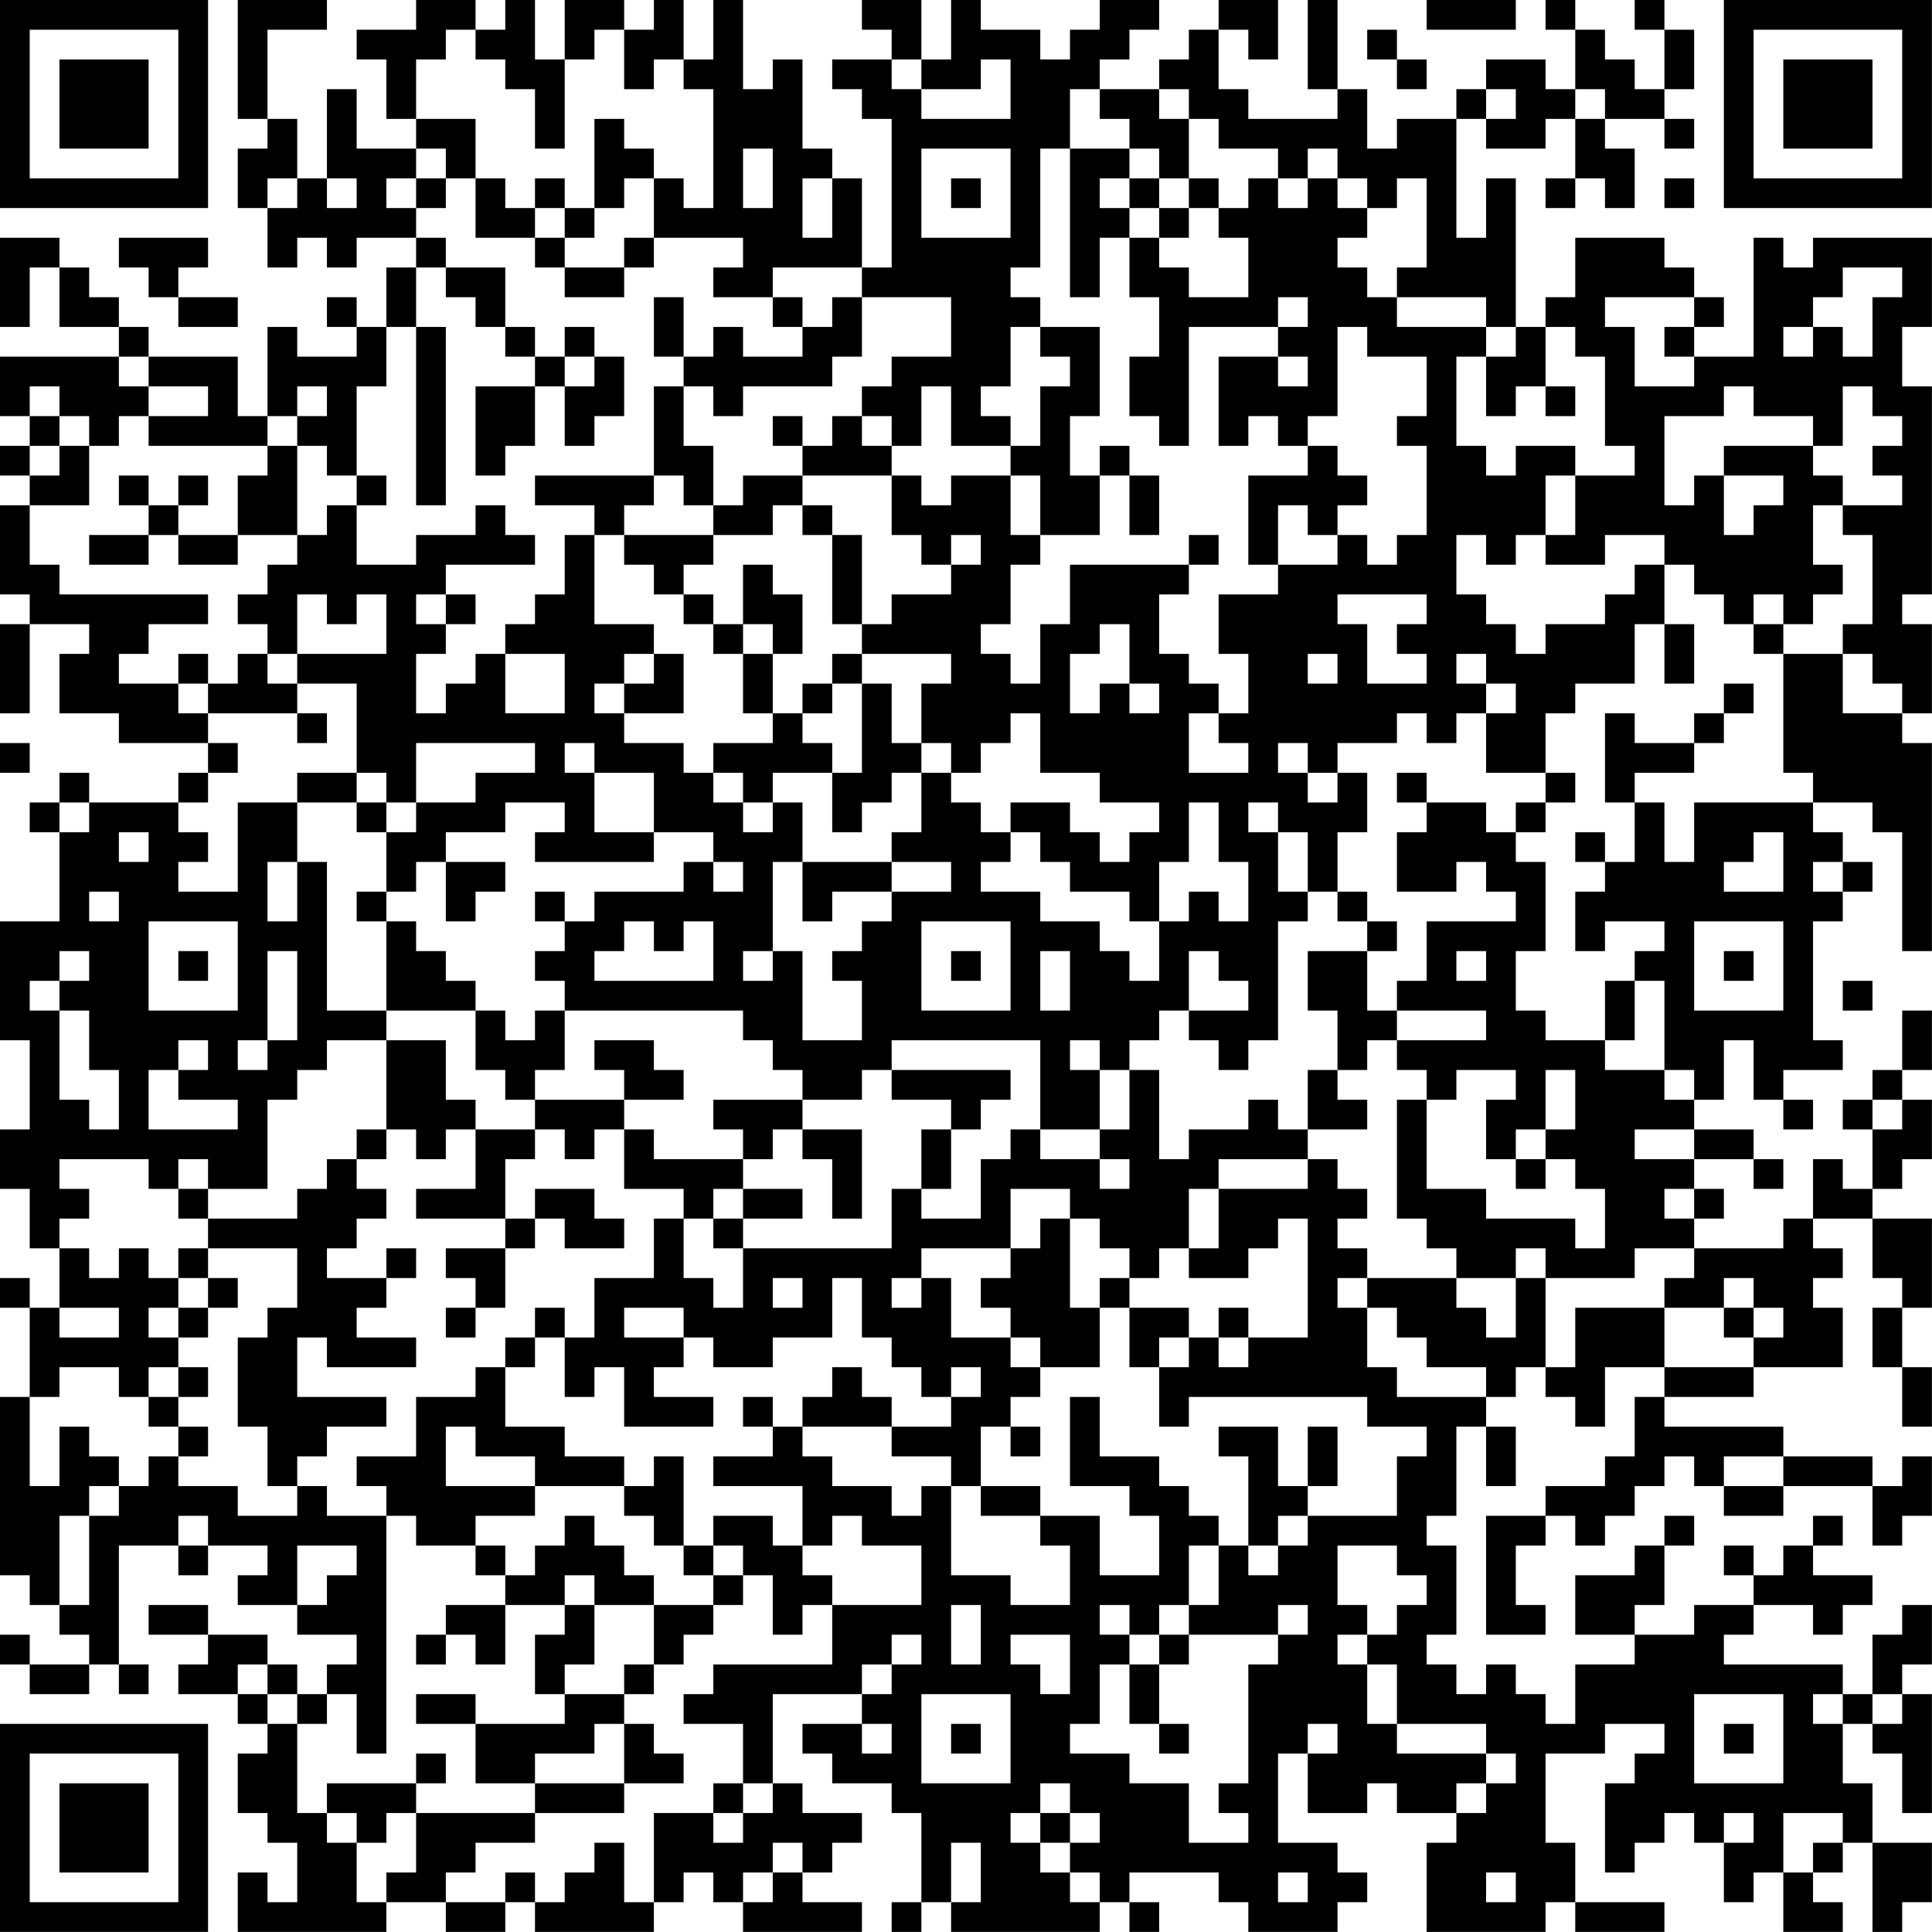 <?xml version="1.0" encoding="UTF-8"?>
<svg xmlns="http://www.w3.org/2000/svg" version="1.1" width="250" height="250" viewBox="0 0 250 250"><rect x="0" y="0" width="250" height="250" fill="#ffffff"/><g transform="scale(3.846)"><g transform="translate(0,0)"><path fill-rule="evenodd" d="M8 0L8 4L9 4L9 5L8 5L8 7L9 7L9 9L10 9L10 8L11 8L11 9L12 9L12 8L14 8L14 9L13 9L13 11L12 11L12 10L11 10L11 11L12 11L12 12L10 12L10 11L9 11L9 14L8 14L8 12L5 12L5 11L4 11L4 10L3 10L3 9L2 9L2 8L0 8L0 11L1 11L1 9L2 9L2 11L4 11L4 12L0 12L0 14L1 14L1 15L0 15L0 16L1 16L1 17L0 17L0 20L1 20L1 21L0 21L0 24L1 24L1 21L3 21L3 22L2 22L2 24L4 24L4 25L7 25L7 26L6 26L6 27L3 27L3 26L2 26L2 27L1 27L1 28L2 28L2 31L0 31L0 35L1 35L1 38L0 38L0 40L1 40L1 42L2 42L2 44L1 44L1 43L0 43L0 44L1 44L1 47L0 47L0 53L1 53L1 54L2 54L2 55L3 55L3 56L1 56L1 55L0 55L0 56L1 56L1 57L3 57L3 56L4 56L4 57L5 57L5 56L4 56L4 52L6 52L6 53L7 53L7 52L9 52L9 53L8 53L8 54L10 54L10 55L12 55L12 56L11 56L11 57L10 57L10 56L9 56L9 55L7 55L7 54L5 54L5 55L7 55L7 56L6 56L6 57L8 57L8 58L9 58L9 59L8 59L8 61L9 61L9 62L10 62L10 64L9 64L9 63L8 63L8 65L13 65L13 64L15 64L15 65L17 65L17 64L18 64L18 65L22 65L22 64L23 64L23 63L24 63L24 64L25 64L25 65L29 65L29 64L27 64L27 63L28 63L28 62L29 62L29 61L27 61L27 60L26 60L26 57L29 57L29 58L27 58L27 59L28 59L28 60L30 60L30 61L31 61L31 64L30 64L30 65L31 65L31 64L32 64L32 65L37 65L37 64L38 64L38 65L39 65L39 64L38 64L38 63L41 63L41 64L42 64L42 65L45 65L45 64L46 64L46 63L45 63L45 62L43 62L43 59L44 59L44 61L46 61L46 60L47 60L47 61L49 61L49 62L48 62L48 65L52 65L52 64L53 64L53 65L56 65L56 64L53 64L53 62L52 62L52 59L54 59L54 58L56 58L56 59L55 59L55 60L54 60L54 63L55 63L55 62L56 62L56 61L57 61L57 62L58 62L58 64L59 64L59 63L60 63L60 65L62 65L62 64L61 64L61 63L62 63L62 62L63 62L63 65L64 65L64 64L65 64L65 62L63 62L63 60L62 60L62 58L63 58L63 59L64 59L64 61L65 61L65 57L64 57L64 56L65 56L65 54L64 54L64 55L63 55L63 57L62 57L62 56L58 56L58 55L59 55L59 54L61 54L61 55L62 55L62 54L63 54L63 53L61 53L61 52L62 52L62 51L61 51L61 52L60 52L60 53L59 53L59 52L58 52L58 53L59 53L59 54L57 54L57 55L55 55L55 54L56 54L56 52L57 52L57 51L56 51L56 52L55 52L55 53L53 53L53 55L55 55L55 56L53 56L53 58L52 58L52 57L51 57L51 56L50 56L50 57L49 57L49 56L48 56L48 55L49 55L49 52L48 52L48 51L49 51L49 48L50 48L50 50L51 50L51 48L50 48L50 47L51 47L51 46L52 46L52 47L53 47L53 48L54 48L54 46L56 46L56 47L55 47L55 49L54 49L54 50L52 50L52 51L50 51L50 55L52 55L52 54L51 54L51 52L52 52L52 51L53 51L53 52L54 52L54 51L55 51L55 50L56 50L56 49L57 49L57 50L58 50L58 51L60 51L60 50L63 50L63 52L64 52L64 51L65 51L65 49L64 49L64 50L63 50L63 49L60 49L60 48L56 48L56 47L59 47L59 46L62 46L62 44L61 44L61 43L62 43L62 42L61 42L61 41L63 41L63 43L64 43L64 44L63 44L63 46L64 46L64 48L65 48L65 46L64 46L64 44L65 44L65 41L63 41L63 40L64 40L64 39L65 39L65 37L64 37L64 36L65 36L65 34L64 34L64 36L63 36L63 37L62 37L62 38L63 38L63 40L62 40L62 39L61 39L61 41L60 41L60 42L57 42L57 41L58 41L58 40L57 40L57 39L59 39L59 40L60 40L60 39L59 39L59 38L57 38L57 37L58 37L58 35L59 35L59 37L60 37L60 38L61 38L61 37L60 37L60 36L62 36L62 35L61 35L61 31L62 31L62 30L63 30L63 29L62 29L62 28L61 28L61 27L63 27L63 28L64 28L64 32L65 32L65 25L64 25L64 24L65 24L65 21L64 21L64 20L65 20L65 13L64 13L64 11L65 11L65 8L61 8L61 9L60 9L60 8L59 8L59 12L57 12L57 11L58 11L58 10L57 10L57 9L56 9L56 8L53 8L53 10L52 10L52 11L51 11L51 6L50 6L50 8L49 8L49 4L50 4L50 5L52 5L52 4L53 4L53 6L52 6L52 7L53 7L53 6L54 6L54 7L55 7L55 5L54 5L54 4L56 4L56 5L57 5L57 4L56 4L56 3L57 3L57 1L56 1L56 0L55 0L55 1L56 1L56 3L55 3L55 2L54 2L54 1L53 1L53 0L52 0L52 1L53 1L53 3L52 3L52 2L50 2L50 3L49 3L49 4L47 4L47 5L46 5L46 3L45 3L45 0L44 0L44 3L45 3L45 4L42 4L42 3L41 3L41 1L42 1L42 2L43 2L43 0L41 0L41 1L40 1L40 2L39 2L39 3L37 3L37 2L38 2L38 1L39 1L39 0L37 0L37 1L36 1L36 2L35 2L35 1L33 1L33 0L32 0L32 2L31 2L31 0L29 0L29 1L30 1L30 2L28 2L28 3L29 3L29 4L30 4L30 9L29 9L29 6L28 6L28 5L27 5L27 2L26 2L26 3L25 3L25 0L24 0L24 2L23 2L23 0L22 0L22 1L21 1L21 0L19 0L19 2L18 2L18 0L17 0L17 1L16 1L16 0L14 0L14 1L12 1L12 2L13 2L13 4L14 4L14 5L12 5L12 3L11 3L11 6L10 6L10 4L9 4L9 1L11 1L11 0ZM48 0L48 1L51 1L51 0ZM15 1L15 2L14 2L14 4L16 4L16 6L15 6L15 5L14 5L14 6L13 6L13 7L14 7L14 8L15 8L15 9L14 9L14 11L13 11L13 13L12 13L12 16L11 16L11 15L10 15L10 14L11 14L11 13L10 13L10 14L9 14L9 15L5 15L5 14L7 14L7 13L5 13L5 12L4 12L4 13L5 13L5 14L4 14L4 15L3 15L3 14L2 14L2 13L1 13L1 14L2 14L2 15L1 15L1 16L2 16L2 15L3 15L3 17L1 17L1 19L2 19L2 20L7 20L7 21L5 21L5 22L4 22L4 23L6 23L6 24L7 24L7 25L8 25L8 26L7 26L7 27L6 27L6 28L7 28L7 29L6 29L6 30L8 30L8 27L10 27L10 29L9 29L9 31L10 31L10 29L11 29L11 34L13 34L13 35L11 35L11 36L10 36L10 37L9 37L9 40L7 40L7 39L6 39L6 40L5 40L5 39L2 39L2 40L3 40L3 41L2 41L2 42L3 42L3 43L4 43L4 42L5 42L5 43L6 43L6 44L5 44L5 45L6 45L6 46L5 46L5 47L4 47L4 46L2 46L2 47L1 47L1 50L2 50L2 48L3 48L3 49L4 49L4 50L3 50L3 51L2 51L2 54L3 54L3 51L4 51L4 50L5 50L5 49L6 49L6 50L8 50L8 51L10 51L10 50L11 50L11 51L13 51L13 59L12 59L12 57L11 57L11 58L10 58L10 57L9 57L9 56L8 56L8 57L9 57L9 58L10 58L10 61L11 61L11 62L12 62L12 64L13 64L13 63L14 63L14 61L18 61L18 62L16 62L16 63L15 63L15 64L17 64L17 63L18 63L18 64L19 64L19 63L20 63L20 62L21 62L21 64L22 64L22 61L24 61L24 62L25 62L25 61L26 61L26 60L25 60L25 58L23 58L23 57L24 57L24 56L28 56L28 54L31 54L31 52L29 52L29 51L28 51L28 52L27 52L27 50L24 50L24 49L26 49L26 48L27 48L27 49L28 49L28 50L30 50L30 51L31 51L31 50L32 50L32 53L34 53L34 54L36 54L36 52L35 52L35 51L37 51L37 53L39 53L39 51L38 51L38 50L36 50L36 47L37 47L37 49L39 49L39 50L40 50L40 51L41 51L41 52L40 52L40 54L39 54L39 55L38 55L38 54L37 54L37 55L38 55L38 56L37 56L37 58L36 58L36 59L38 59L38 60L40 60L40 62L42 62L42 61L41 61L41 60L42 60L42 56L43 56L43 55L44 55L44 54L43 54L43 55L40 55L40 54L41 54L41 52L42 52L42 53L43 53L43 52L44 52L44 51L47 51L47 49L48 49L48 48L46 48L46 47L40 47L40 48L39 48L39 46L40 46L40 45L41 45L41 46L42 46L42 45L44 45L44 41L43 41L43 42L42 42L42 43L40 43L40 42L41 42L41 40L44 40L44 39L45 39L45 40L46 40L46 41L45 41L45 42L46 42L46 43L45 43L45 44L46 44L46 46L47 46L47 47L50 47L50 46L48 46L48 45L47 45L47 44L46 44L46 43L49 43L49 44L50 44L50 45L51 45L51 43L52 43L52 46L53 46L53 44L56 44L56 46L59 46L59 45L60 45L60 44L59 44L59 43L58 43L58 44L56 44L56 43L57 43L57 42L55 42L55 43L52 43L52 42L51 42L51 43L49 43L49 42L48 42L48 41L47 41L47 37L48 37L48 40L50 40L50 41L53 41L53 42L54 42L54 40L53 40L53 39L52 39L52 38L53 38L53 36L52 36L52 38L51 38L51 39L50 39L50 37L51 37L51 36L49 36L49 37L48 37L48 36L47 36L47 35L50 35L50 34L47 34L47 33L48 33L48 31L51 31L51 30L50 30L50 29L49 29L49 30L47 30L47 28L48 28L48 27L50 27L50 28L51 28L51 29L52 29L52 32L51 32L51 34L52 34L52 35L54 35L54 36L56 36L56 37L57 37L57 36L56 36L56 33L55 33L55 32L56 32L56 31L54 31L54 32L53 32L53 30L54 30L54 29L55 29L55 27L56 27L56 29L57 29L57 27L61 27L61 26L60 26L60 22L62 22L62 24L64 24L64 23L63 23L63 22L62 22L62 21L63 21L63 18L62 18L62 17L64 17L64 16L63 16L63 15L64 15L64 14L63 14L63 13L62 13L62 15L61 15L61 14L59 14L59 13L58 13L58 14L56 14L56 17L57 17L57 16L58 16L58 18L59 18L59 17L60 17L60 16L58 16L58 15L61 15L61 16L62 16L62 17L61 17L61 19L62 19L62 20L61 20L61 21L60 21L60 20L59 20L59 21L58 21L58 20L57 20L57 19L56 19L56 18L54 18L54 19L52 19L52 18L53 18L53 16L55 16L55 15L54 15L54 12L53 12L53 11L52 11L52 13L51 13L51 14L50 14L50 12L51 12L51 11L50 11L50 10L47 10L47 9L48 9L48 6L47 6L47 7L46 7L46 6L45 6L45 5L44 5L44 6L43 6L43 5L41 5L41 4L40 4L40 3L39 3L39 4L40 4L40 6L39 6L39 5L38 5L38 4L37 4L37 3L36 3L36 5L35 5L35 9L34 9L34 10L35 10L35 11L34 11L34 13L33 13L33 14L34 14L34 15L32 15L32 13L31 13L31 15L30 15L30 14L29 14L29 13L30 13L30 12L32 12L32 10L29 10L29 9L26 9L26 10L24 10L24 9L25 9L25 8L22 8L22 6L23 6L23 7L24 7L24 3L23 3L23 2L22 2L22 3L21 3L21 1L20 1L20 2L19 2L19 5L18 5L18 3L17 3L17 2L16 2L16 1ZM46 1L46 2L47 2L47 3L48 3L48 2L47 2L47 1ZM30 2L30 3L31 3L31 4L34 4L34 2L33 2L33 3L31 3L31 2ZM50 3L50 4L51 4L51 3ZM53 3L53 4L54 4L54 3ZM20 4L20 7L19 7L19 6L18 6L18 7L17 7L17 6L16 6L16 8L18 8L18 9L19 9L19 10L21 10L21 9L22 9L22 8L21 8L21 9L19 9L19 8L20 8L20 7L21 7L21 6L22 6L22 5L21 5L21 4ZM25 5L25 7L26 7L26 5ZM31 5L31 8L34 8L34 5ZM36 5L36 10L37 10L37 8L38 8L38 10L39 10L39 12L38 12L38 14L39 14L39 15L40 15L40 11L43 11L43 12L41 12L41 15L42 15L42 14L43 14L43 15L44 15L44 16L42 16L42 19L43 19L43 20L41 20L41 22L42 22L42 24L41 24L41 23L40 23L40 22L39 22L39 20L40 20L40 19L41 19L41 18L40 18L40 19L36 19L36 21L35 21L35 23L34 23L34 22L33 22L33 21L34 21L34 19L35 19L35 18L37 18L37 16L38 16L38 18L39 18L39 16L38 16L38 15L37 15L37 16L36 16L36 14L37 14L37 11L35 11L35 12L36 12L36 13L35 13L35 15L34 15L34 16L32 16L32 17L31 17L31 16L30 16L30 15L29 15L29 14L28 14L28 15L27 15L27 14L26 14L26 15L27 15L27 16L25 16L25 17L24 17L24 15L23 15L23 13L24 13L24 14L25 14L25 13L28 13L28 12L29 12L29 10L28 10L28 11L27 11L27 10L26 10L26 11L27 11L27 12L25 12L25 11L24 11L24 12L23 12L23 10L22 10L22 12L23 12L23 13L22 13L22 16L18 16L18 17L20 17L20 18L19 18L19 20L18 20L18 21L17 21L17 22L16 22L16 23L15 23L15 24L14 24L14 22L15 22L15 21L16 21L16 20L15 20L15 19L18 19L18 18L17 18L17 17L16 17L16 18L14 18L14 19L12 19L12 17L13 17L13 16L12 16L12 17L11 17L11 18L10 18L10 15L9 15L9 16L8 16L8 18L6 18L6 17L7 17L7 16L6 16L6 17L5 17L5 16L4 16L4 17L5 17L5 18L3 18L3 19L5 19L5 18L6 18L6 19L8 19L8 18L10 18L10 19L9 19L9 20L8 20L8 21L9 21L9 22L8 22L8 23L7 23L7 22L6 22L6 23L7 23L7 24L10 24L10 25L11 25L11 24L10 24L10 23L12 23L12 26L10 26L10 27L12 27L12 28L13 28L13 30L12 30L12 31L13 31L13 34L16 34L16 36L17 36L17 37L18 37L18 38L16 38L16 37L15 37L15 35L13 35L13 38L12 38L12 39L11 39L11 40L10 40L10 41L7 41L7 40L6 40L6 41L7 41L7 42L6 42L6 43L7 43L7 44L6 44L6 45L7 45L7 44L8 44L8 43L7 43L7 42L10 42L10 44L9 44L9 45L8 45L8 48L9 48L9 50L10 50L10 49L11 49L11 48L13 48L13 47L10 47L10 45L11 45L11 46L14 46L14 45L12 45L12 44L13 44L13 43L14 43L14 42L13 42L13 43L11 43L11 42L12 42L12 41L13 41L13 40L12 40L12 39L13 39L13 38L14 38L14 39L15 39L15 38L16 38L16 40L14 40L14 41L17 41L17 42L15 42L15 43L16 43L16 44L15 44L15 45L16 45L16 44L17 44L17 42L18 42L18 41L19 41L19 42L21 42L21 41L20 41L20 40L18 40L18 41L17 41L17 39L18 39L18 38L19 38L19 39L20 39L20 38L21 38L21 40L23 40L23 41L22 41L22 43L20 43L20 45L19 45L19 44L18 44L18 45L17 45L17 46L16 46L16 47L14 47L14 49L12 49L12 50L13 50L13 51L14 51L14 52L16 52L16 53L17 53L17 54L15 54L15 55L14 55L14 56L15 56L15 55L16 55L16 56L17 56L17 54L19 54L19 55L18 55L18 57L19 57L19 58L16 58L16 57L14 57L14 58L16 58L16 60L18 60L18 61L21 61L21 60L23 60L23 59L22 59L22 58L21 58L21 57L22 57L22 56L23 56L23 55L24 55L24 54L25 54L25 53L26 53L26 55L27 55L27 54L28 54L28 53L27 53L27 52L26 52L26 51L24 51L24 52L23 52L23 49L22 49L22 50L21 50L21 49L19 49L19 48L17 48L17 46L18 46L18 45L19 45L19 47L20 47L20 46L21 46L21 48L24 48L24 47L22 47L22 46L23 46L23 45L24 45L24 46L26 46L26 45L28 45L28 43L29 43L29 45L30 45L30 46L31 46L31 47L32 47L32 48L30 48L30 47L29 47L29 46L28 46L28 47L27 47L27 48L30 48L30 49L32 49L32 50L33 50L33 51L35 51L35 50L33 50L33 48L34 48L34 49L35 49L35 48L34 48L34 47L35 47L35 46L37 46L37 44L38 44L38 46L39 46L39 45L40 45L40 44L38 44L38 43L39 43L39 42L40 42L40 40L41 40L41 39L44 39L44 38L46 38L46 37L45 37L45 36L46 36L46 35L47 35L47 34L46 34L46 32L47 32L47 31L46 31L46 30L45 30L45 28L46 28L46 26L45 26L45 25L47 25L47 24L48 24L48 25L49 25L49 24L50 24L50 26L52 26L52 27L51 27L51 28L52 28L52 27L53 27L53 26L52 26L52 24L53 24L53 23L55 23L55 21L56 21L56 23L57 23L57 21L56 21L56 19L55 19L55 20L54 20L54 21L52 21L52 22L51 22L51 21L50 21L50 20L49 20L49 18L50 18L50 19L51 19L51 18L52 18L52 16L53 16L53 15L51 15L51 16L50 16L50 15L49 15L49 12L50 12L50 11L47 11L47 10L46 10L46 9L45 9L45 8L46 8L46 7L45 7L45 6L44 6L44 7L43 7L43 6L42 6L42 7L41 7L41 6L40 6L40 7L39 7L39 6L38 6L38 5ZM9 6L9 7L10 7L10 6ZM11 6L11 7L12 7L12 6ZM14 6L14 7L15 7L15 6ZM27 6L27 8L28 8L28 6ZM32 6L32 7L33 7L33 6ZM37 6L37 7L38 7L38 8L39 8L39 9L40 9L40 10L42 10L42 8L41 8L41 7L40 7L40 8L39 8L39 7L38 7L38 6ZM56 6L56 7L57 7L57 6ZM18 7L18 8L19 8L19 7ZM4 8L4 9L5 9L5 10L6 10L6 11L8 11L8 10L6 10L6 9L7 9L7 8ZM15 9L15 10L16 10L16 11L17 11L17 12L18 12L18 13L16 13L16 16L17 16L17 15L18 15L18 13L19 13L19 15L20 15L20 14L21 14L21 12L20 12L20 11L19 11L19 12L18 12L18 11L17 11L17 9ZM62 9L62 10L61 10L61 11L60 11L60 12L61 12L61 11L62 11L62 12L63 12L63 10L64 10L64 9ZM43 10L43 11L44 11L44 10ZM54 10L54 11L55 11L55 13L57 13L57 12L56 12L56 11L57 11L57 10ZM14 11L14 17L15 17L15 11ZM45 11L45 14L44 14L44 15L45 15L45 16L46 16L46 17L45 17L45 18L44 18L44 17L43 17L43 19L45 19L45 18L46 18L46 19L47 19L47 18L48 18L48 15L47 15L47 14L48 14L48 12L46 12L46 11ZM19 12L19 13L20 13L20 12ZM43 12L43 13L44 13L44 12ZM52 13L52 14L53 14L53 13ZM22 16L22 17L21 17L21 18L20 18L20 21L22 21L22 22L21 22L21 23L20 23L20 24L21 24L21 25L23 25L23 26L24 26L24 27L25 27L25 28L26 28L26 27L27 27L27 29L26 29L26 32L25 32L25 33L26 33L26 32L27 32L27 35L29 35L29 33L28 33L28 32L29 32L29 31L30 31L30 30L32 30L32 29L30 29L30 28L31 28L31 26L32 26L32 27L33 27L33 28L34 28L34 29L33 29L33 30L35 30L35 31L37 31L37 32L38 32L38 33L39 33L39 31L40 31L40 30L41 30L41 31L42 31L42 29L41 29L41 27L40 27L40 29L39 29L39 31L38 31L38 30L36 30L36 29L35 29L35 28L34 28L34 27L36 27L36 28L37 28L37 29L38 29L38 28L39 28L39 27L37 27L37 26L35 26L35 24L34 24L34 25L33 25L33 26L32 26L32 25L31 25L31 23L32 23L32 22L29 22L29 21L30 21L30 20L32 20L32 19L33 19L33 18L32 18L32 19L31 19L31 18L30 18L30 16L27 16L27 17L26 17L26 18L24 18L24 17L23 17L23 16ZM34 16L34 18L35 18L35 16ZM27 17L27 18L28 18L28 21L29 21L29 18L28 18L28 17ZM21 18L21 19L22 19L22 20L23 20L23 21L24 21L24 22L25 22L25 24L26 24L26 25L24 25L24 26L25 26L25 27L26 27L26 26L28 26L28 28L29 28L29 27L30 27L30 26L31 26L31 25L30 25L30 23L29 23L29 22L28 22L28 23L27 23L27 24L26 24L26 22L27 22L27 20L26 20L26 19L25 19L25 21L24 21L24 20L23 20L23 19L24 19L24 18ZM10 20L10 22L9 22L9 23L10 23L10 22L13 22L13 20L12 20L12 21L11 21L11 20ZM14 20L14 21L15 21L15 20ZM45 20L45 21L46 21L46 23L48 23L48 22L47 22L47 21L48 21L48 20ZM25 21L25 22L26 22L26 21ZM37 21L37 22L36 22L36 24L37 24L37 23L38 23L38 24L39 24L39 23L38 23L38 21ZM59 21L59 22L60 22L60 21ZM17 22L17 24L19 24L19 22ZM22 22L22 23L21 23L21 24L23 24L23 22ZM44 22L44 23L45 23L45 22ZM49 22L49 23L50 23L50 24L51 24L51 23L50 23L50 22ZM28 23L28 24L27 24L27 25L28 25L28 26L29 26L29 23ZM58 23L58 24L57 24L57 25L55 25L55 24L54 24L54 27L55 27L55 26L57 26L57 25L58 25L58 24L59 24L59 23ZM40 24L40 26L42 26L42 25L41 25L41 24ZM0 25L0 26L1 26L1 25ZM14 25L14 27L13 27L13 26L12 26L12 27L13 27L13 28L14 28L14 27L16 27L16 26L18 26L18 25ZM19 25L19 26L20 26L20 28L22 28L22 29L18 29L18 28L19 28L19 27L17 27L17 28L15 28L15 29L14 29L14 30L13 30L13 31L14 31L14 32L15 32L15 33L16 33L16 34L17 34L17 35L18 35L18 34L19 34L19 36L18 36L18 37L21 37L21 38L22 38L22 39L25 39L25 40L24 40L24 41L23 41L23 43L24 43L24 44L25 44L25 42L30 42L30 40L31 40L31 41L33 41L33 39L34 39L34 38L35 38L35 39L37 39L37 40L38 40L38 39L37 39L37 38L38 38L38 36L39 36L39 39L40 39L40 38L42 38L42 37L43 37L43 38L44 38L44 36L45 36L45 34L44 34L44 32L46 32L46 31L45 31L45 30L44 30L44 28L43 28L43 27L42 27L42 28L43 28L43 30L44 30L44 31L43 31L43 35L42 35L42 36L41 36L41 35L40 35L40 34L42 34L42 33L41 33L41 32L40 32L40 34L39 34L39 35L38 35L38 36L37 36L37 35L36 35L36 36L37 36L37 38L35 38L35 35L30 35L30 36L29 36L29 37L27 37L27 36L26 36L26 35L25 35L25 34L19 34L19 33L18 33L18 32L19 32L19 31L20 31L20 30L23 30L23 29L24 29L24 30L25 30L25 29L24 29L24 28L22 28L22 26L20 26L20 25ZM43 25L43 26L44 26L44 27L45 27L45 26L44 26L44 25ZM47 26L47 27L48 27L48 26ZM2 27L2 28L3 28L3 27ZM4 28L4 29L5 29L5 28ZM53 28L53 29L54 29L54 28ZM59 28L59 29L58 29L58 30L60 30L60 28ZM15 29L15 31L16 31L16 30L17 30L17 29ZM27 29L27 31L28 31L28 30L30 30L30 29ZM61 29L61 30L62 30L62 29ZM3 30L3 31L4 31L4 30ZM18 30L18 31L19 31L19 30ZM5 31L5 34L8 34L8 31ZM21 31L21 32L20 32L20 33L24 33L24 31L23 31L23 32L22 32L22 31ZM31 31L31 34L34 34L34 31ZM57 31L57 34L60 34L60 31ZM2 32L2 33L1 33L1 34L2 34L2 37L3 37L3 38L4 38L4 36L3 36L3 34L2 34L2 33L3 33L3 32ZM6 32L6 33L7 33L7 32ZM9 32L9 35L8 35L8 36L9 36L9 35L10 35L10 32ZM32 32L32 33L33 33L33 32ZM35 32L35 34L36 34L36 32ZM49 32L49 33L50 33L50 32ZM58 32L58 33L59 33L59 32ZM54 33L54 35L55 35L55 33ZM62 33L62 34L63 34L63 33ZM6 35L6 36L5 36L5 38L8 38L8 37L6 37L6 36L7 36L7 35ZM20 35L20 36L21 36L21 37L23 37L23 36L22 36L22 35ZM30 36L30 37L32 37L32 38L31 38L31 40L32 40L32 38L33 38L33 37L34 37L34 36ZM24 37L24 38L25 38L25 39L26 39L26 38L27 38L27 39L28 39L28 41L29 41L29 38L27 38L27 37ZM63 37L63 38L64 38L64 37ZM55 38L55 39L57 39L57 38ZM51 39L51 40L52 40L52 39ZM25 40L25 41L24 41L24 42L25 42L25 41L27 41L27 40ZM34 40L34 42L31 42L31 43L30 43L30 44L31 44L31 43L32 43L32 45L34 45L34 46L35 46L35 45L34 45L34 44L33 44L33 43L34 43L34 42L35 42L35 41L36 41L36 44L37 44L37 43L38 43L38 42L37 42L37 41L36 41L36 40ZM56 40L56 41L57 41L57 40ZM26 43L26 44L27 44L27 43ZM2 44L2 45L4 45L4 44ZM21 44L21 45L23 45L23 44ZM41 44L41 45L42 45L42 44ZM58 44L58 45L59 45L59 44ZM6 46L6 47L5 47L5 48L6 48L6 49L7 49L7 48L6 48L6 47L7 47L7 46ZM32 46L32 47L33 47L33 46ZM25 47L25 48L26 48L26 47ZM15 48L15 50L18 50L18 51L16 51L16 52L17 52L17 53L18 53L18 52L19 52L19 51L20 51L20 52L21 52L21 53L22 53L22 54L20 54L20 53L19 53L19 54L20 54L20 56L19 56L19 57L21 57L21 56L22 56L22 54L24 54L24 53L25 53L25 52L24 52L24 53L23 53L23 52L22 52L22 51L21 51L21 50L18 50L18 49L16 49L16 48ZM41 48L41 49L42 49L42 52L43 52L43 51L44 51L44 50L45 50L45 48L44 48L44 50L43 50L43 48ZM58 49L58 50L60 50L60 49ZM6 51L6 52L7 52L7 51ZM10 52L10 54L11 54L11 53L12 53L12 52ZM45 52L45 54L46 54L46 55L45 55L45 56L46 56L46 58L47 58L47 59L50 59L50 60L49 60L49 61L50 61L50 60L51 60L51 59L50 59L50 58L47 58L47 56L46 56L46 55L47 55L47 54L48 54L48 53L47 53L47 52ZM32 54L32 56L33 56L33 54ZM30 55L30 56L29 56L29 57L30 57L30 56L31 56L31 55ZM34 55L34 56L35 56L35 57L36 57L36 55ZM39 55L39 56L38 56L38 58L39 58L39 59L40 59L40 58L39 58L39 56L40 56L40 55ZM31 57L31 60L34 60L34 57ZM57 57L57 60L60 60L60 57ZM61 57L61 58L62 58L62 57ZM63 57L63 58L64 58L64 57ZM20 58L20 59L18 59L18 60L21 60L21 58ZM29 58L29 59L30 59L30 58ZM32 58L32 59L33 59L33 58ZM44 58L44 59L45 59L45 58ZM58 58L58 59L59 59L59 58ZM14 59L14 60L11 60L11 61L12 61L12 62L13 62L13 61L14 61L14 60L15 60L15 59ZM24 60L24 61L25 61L25 60ZM35 60L35 61L34 61L34 62L35 62L35 63L36 63L36 64L37 64L37 63L36 63L36 62L37 62L37 61L36 61L36 60ZM35 61L35 62L36 62L36 61ZM58 61L58 62L59 62L59 61ZM60 61L60 63L61 63L61 62L62 62L62 61ZM26 62L26 63L25 63L25 64L26 64L26 63L27 63L27 62ZM32 62L32 64L33 64L33 62ZM43 63L43 64L44 64L44 63ZM50 63L50 64L51 64L51 63ZM0 0L0 7L7 7L7 0ZM1 1L1 6L6 6L6 1ZM2 2L2 5L5 5L5 2ZM58 0L58 7L65 7L65 0ZM59 1L59 6L64 6L64 1ZM60 2L60 5L63 5L63 2ZM0 58L0 65L7 65L7 58ZM1 59L1 64L6 64L6 59ZM2 60L2 63L5 63L5 60Z" fill="#000000"/></g></g></svg>
